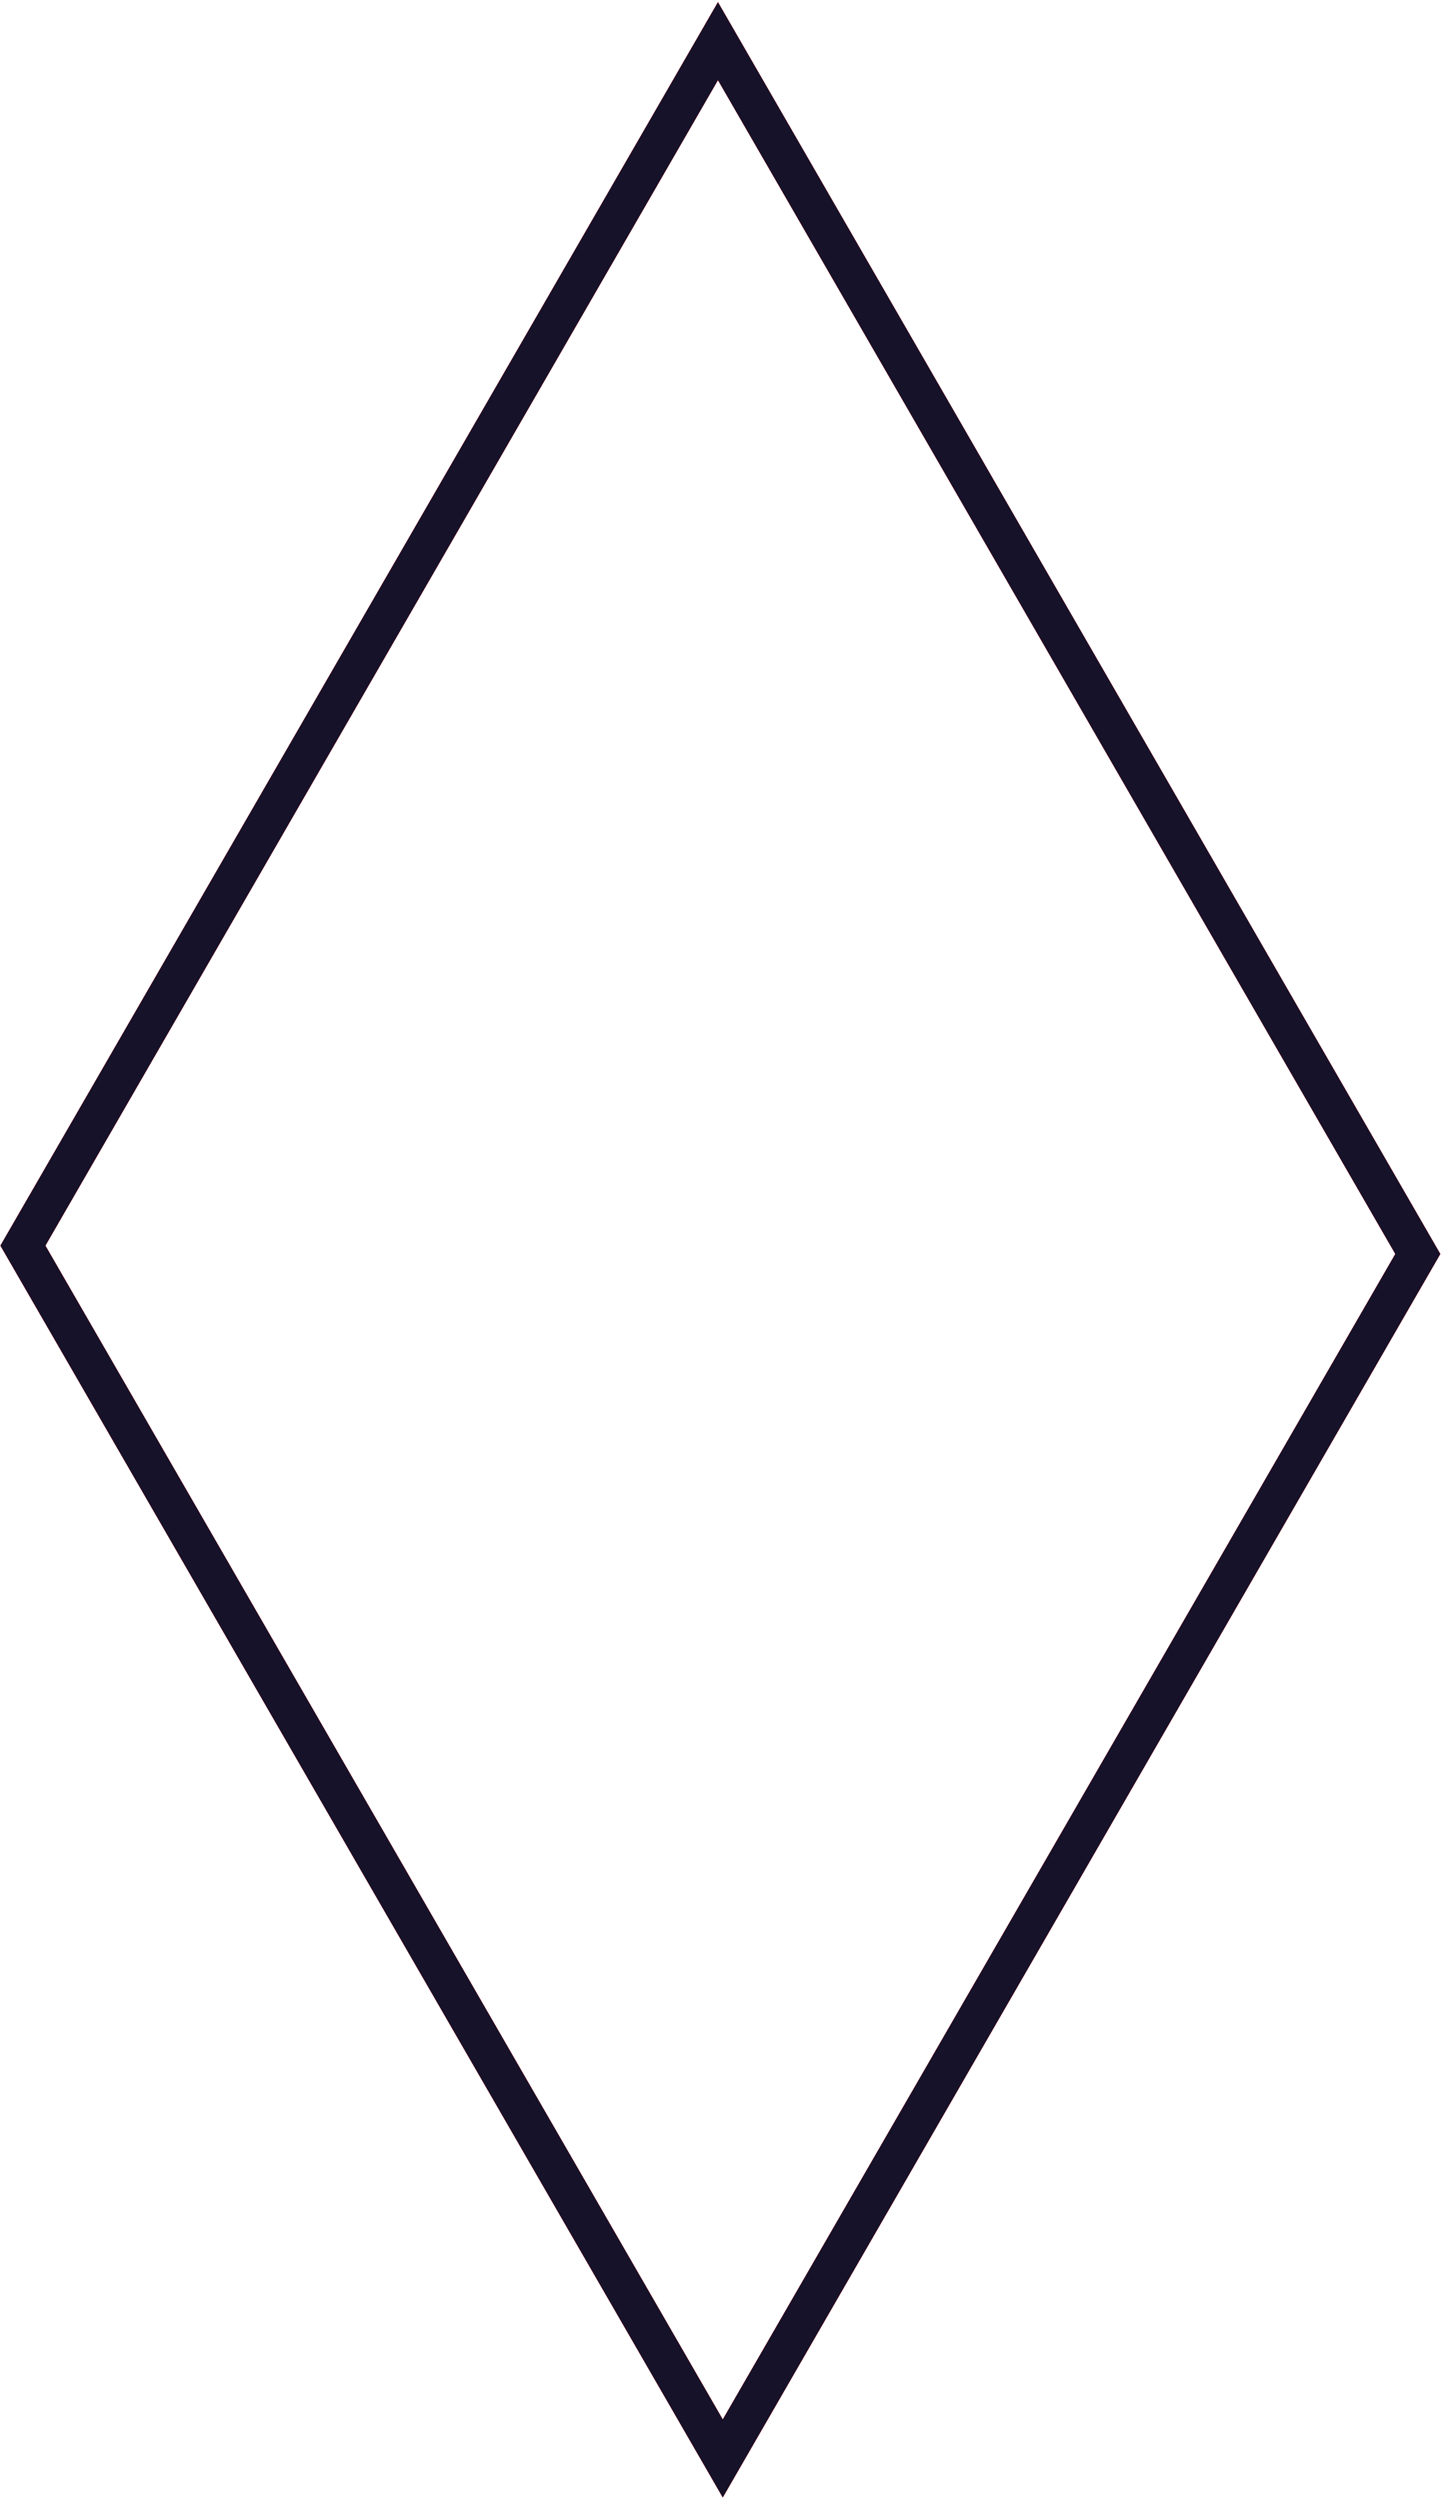 <?xml version="1.0" encoding="UTF-8"?> <svg xmlns="http://www.w3.org/2000/svg" width="371" height="642" viewBox="0 0 371 642" fill="none"> <path d="M364.273 322.012L185.698 631.313L5.885 319.868L184.46 10.566L364.273 322.012Z" stroke="#FE0000" stroke-width="10"></path> <path d="M364.273 322.012L185.698 631.313L5.885 319.868L184.46 10.566L364.273 322.012Z" stroke="#FE0000" stroke-width="10"></path> <path d="M364.273 322.012L185.698 631.313L5.885 319.868L184.46 10.566L364.273 322.012Z" stroke="#151229" stroke-width="10"></path> </svg> 